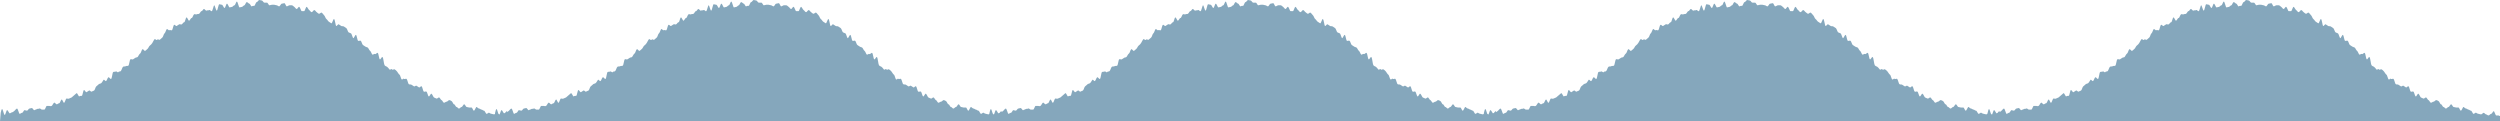 <svg width="268" height="13" viewBox="0 0 268 13" fill="none" xmlns="http://www.w3.org/2000/svg">
<path d="M0 13H55V12.432C54.944 12.432 54.907 12.432 54.851 12.376C54.758 12.376 54.664 12.376 54.59 12.376C54.515 12.376 54.403 11.921 54.329 11.921C54.254 11.921 54.142 12.205 54.049 12.205C53.956 12.205 53.863 12.376 53.77 12.376C53.676 12.376 53.583 12.262 53.508 12.262C53.434 12.262 53.322 12.092 53.248 12.092C53.173 12.092 53.061 12.262 52.968 12.262C52.875 12.262 52.781 12.205 52.707 12.205C52.632 12.205 52.52 12.149 52.446 12.092C52.371 12.035 52.259 12.205 52.166 12.205C52.073 12.205 51.98 11.865 51.886 11.865C51.793 11.865 51.7 11.751 51.625 11.751C51.551 11.751 51.439 11.638 51.364 11.638C51.29 11.638 51.178 11.524 51.103 11.467C51.029 11.411 50.898 11.865 50.805 11.865C50.712 11.865 50.637 11.524 50.544 11.524C50.451 11.524 50.358 11.524 50.283 11.524C50.209 11.524 50.097 11.467 50.022 11.467C49.947 11.467 49.854 11.183 49.761 11.183C49.668 11.183 49.575 11.467 49.481 11.467C49.388 11.467 49.295 11.638 49.202 11.638C49.108 11.638 49.034 11.467 48.941 11.467C48.847 11.467 48.773 11.183 48.68 11.183C48.586 11.183 48.512 10.9 48.419 10.843C48.325 10.786 48.232 10.729 48.158 10.729C48.083 10.729 47.971 10.9 47.878 10.9C47.785 10.9 47.691 11.013 47.598 11.013C47.505 11.013 47.412 10.729 47.319 10.729C47.225 10.672 47.151 10.445 47.058 10.445C46.964 10.445 46.871 10.616 46.778 10.559C46.685 10.502 46.592 10.502 46.517 10.445C46.442 10.389 46.349 10.105 46.256 10.048C46.163 9.991 46.051 10.389 45.958 10.332C45.864 10.275 45.809 9.878 45.715 9.821C45.622 9.764 45.529 9.878 45.436 9.821C45.342 9.764 45.286 9.31 45.193 9.253C45.1 9.197 45.007 9.424 44.914 9.367C44.82 9.31 44.746 9.253 44.653 9.197C44.559 9.14 44.466 9.31 44.373 9.253C44.28 9.197 44.205 9.14 44.112 9.083C44.019 9.026 43.925 9.083 43.832 9.026C43.739 8.969 43.683 8.572 43.59 8.459C43.497 8.402 43.403 8.515 43.31 8.459C43.254 8.345 43.161 8.572 43.068 8.515C42.975 8.459 42.919 8.061 42.825 8.004C42.732 7.948 42.658 7.777 42.564 7.664C42.471 7.55 42.397 7.493 42.303 7.437C42.21 7.38 42.117 7.55 42.024 7.437C41.931 7.323 41.837 7.55 41.744 7.437C41.651 7.323 41.576 7.21 41.483 7.153C41.39 7.096 41.297 7.096 41.222 6.983C41.148 6.869 41.11 6.245 41.017 6.131C40.924 6.017 40.812 6.415 40.719 6.358C40.625 6.301 40.588 5.734 40.495 5.677C40.402 5.62 40.29 5.847 40.197 5.79C40.103 5.734 39.992 5.904 39.917 5.847C39.842 5.79 39.768 5.507 39.675 5.45C39.581 5.393 39.507 5.166 39.432 5.109C39.358 5.052 39.246 5.052 39.171 4.996C39.097 4.939 39.003 4.882 38.91 4.825C38.817 4.769 38.761 4.428 38.668 4.371C38.575 4.314 38.481 4.428 38.388 4.371C38.295 4.314 38.258 3.803 38.164 3.747C38.071 3.69 37.941 4.144 37.866 4.087C37.791 4.031 37.717 3.633 37.624 3.576C37.531 3.52 37.437 3.52 37.363 3.463C37.288 3.406 37.214 3.066 37.12 3.009C37.027 2.952 36.953 2.895 36.859 2.838C36.766 2.782 36.673 2.838 36.58 2.782C36.486 2.725 36.412 2.668 36.319 2.611C36.225 2.555 36.114 2.838 36.039 2.782C35.964 2.725 35.908 2.1 35.815 2.044C35.722 1.987 35.61 2.555 35.517 2.498C35.424 2.441 35.349 2.384 35.256 2.328C35.163 2.271 35.088 2.1 34.995 2.044C34.902 1.987 34.827 1.703 34.752 1.646C34.678 1.59 34.585 1.419 34.492 1.362C34.398 1.306 34.305 1.476 34.212 1.476C34.119 1.476 34.044 1.362 33.951 1.306C33.858 1.249 33.783 1.079 33.69 1.079C33.597 1.079 33.503 1.306 33.41 1.306C33.317 1.306 33.242 1.135 33.149 1.079C33.056 1.022 32.981 0.795 32.888 0.738C32.795 0.681 32.683 1.192 32.608 1.192C32.534 1.192 32.422 1.192 32.347 1.192C32.273 1.192 32.18 0.795 32.086 0.738C31.993 0.681 31.9 0.965 31.807 0.965C31.714 0.965 31.639 0.795 31.546 0.738C31.453 0.681 31.378 0.568 31.285 0.568C31.192 0.568 31.098 0.568 31.024 0.568C30.949 0.568 30.837 0.681 30.744 0.681C30.651 0.681 30.576 0.341 30.483 0.341C30.39 0.341 30.297 0.397 30.203 0.397C30.11 0.397 30.017 0.681 29.924 0.681C29.831 0.681 29.737 0.568 29.663 0.568C29.588 0.568 29.476 0.511 29.402 0.511C29.327 0.511 29.215 0.511 29.141 0.511C29.066 0.511 28.954 0.568 28.88 0.568C28.805 0.568 28.712 0.284 28.619 0.284C28.525 0.284 28.432 0.284 28.339 0.284C28.246 0.284 28.152 0.057 28.078 0.057C28.003 0.057 27.892 0 27.798 0C27.705 0 27.612 0.227 27.519 0.227C27.425 0.227 27.332 0.624 27.258 0.624C27.183 0.624 27.071 0.624 26.997 0.681C26.922 0.738 26.81 0.397 26.736 0.397C26.661 0.397 26.549 0.227 26.456 0.227C26.363 0.227 26.27 0.568 26.195 0.568C26.12 0.568 26.009 0.738 25.934 0.738C25.859 0.738 25.747 0.795 25.673 0.795C25.598 0.795 25.486 0.17 25.393 0.17C25.3 0.17 25.225 0.568 25.132 0.568C25.039 0.568 24.946 0.738 24.871 0.738C24.797 0.738 24.685 0.795 24.61 0.795C24.536 0.795 24.424 0.397 24.331 0.397C24.237 0.397 24.163 0.852 24.07 0.852C23.976 0.852 23.883 0.511 23.79 0.511C23.697 0.511 23.603 0.454 23.51 0.454C23.417 0.454 23.342 1.079 23.249 1.135C23.156 1.192 23.044 0.568 22.97 0.568C22.895 0.568 22.802 1.135 22.709 1.192C22.615 1.249 22.522 1.022 22.429 1.079C22.336 1.135 22.242 1.079 22.149 1.135C22.056 1.192 21.963 0.965 21.869 0.965C21.776 0.965 21.702 1.192 21.608 1.192C21.515 1.192 21.441 1.419 21.348 1.476C21.254 1.533 21.161 1.476 21.086 1.533C21.012 1.59 20.9 1.476 20.807 1.533C20.714 1.59 20.639 1.93 20.546 1.93C20.453 1.93 20.378 2.157 20.285 2.214C20.192 2.271 20.08 1.817 19.986 1.873C19.893 1.93 19.837 2.384 19.744 2.384C19.651 2.384 19.576 2.555 19.483 2.611C19.39 2.668 19.297 2.555 19.203 2.611C19.11 2.668 19.036 2.725 18.942 2.782C18.849 2.838 18.756 2.611 18.663 2.668C18.57 2.725 18.514 3.179 18.439 3.236C18.364 3.293 18.253 3.179 18.159 3.236C18.066 3.293 17.954 3.066 17.88 3.122C17.805 3.179 17.73 3.52 17.637 3.576C17.544 3.633 17.488 3.974 17.395 4.031C17.302 4.087 17.227 4.201 17.134 4.258C17.041 4.314 16.948 4.144 16.854 4.258C16.761 4.371 16.649 4.144 16.575 4.201C16.5 4.258 16.407 4.485 16.332 4.598C16.258 4.712 16.164 4.825 16.071 4.882C15.978 4.939 15.903 5.166 15.829 5.223C15.754 5.279 15.661 5.393 15.568 5.45C15.475 5.507 15.363 5.223 15.27 5.279C15.176 5.336 15.12 5.677 15.027 5.734C14.934 5.79 14.859 5.961 14.785 6.074C14.71 6.188 14.598 6.131 14.524 6.188C14.449 6.245 14.356 6.301 14.263 6.358C14.169 6.415 14.076 6.301 13.983 6.358C13.89 6.415 13.852 6.983 13.759 7.039C13.666 7.096 13.573 7.039 13.48 7.096C13.386 7.153 13.293 7.096 13.2 7.153C13.107 7.21 13.051 7.493 12.958 7.607C12.864 7.721 12.771 7.607 12.697 7.721C12.622 7.834 12.51 7.607 12.417 7.664C12.324 7.721 12.23 7.664 12.137 7.721C12.044 7.777 12.007 8.402 11.914 8.459C11.82 8.515 11.709 8.231 11.615 8.288C11.522 8.345 11.466 8.629 11.373 8.686C11.28 8.742 11.168 8.459 11.093 8.572C11.019 8.686 10.925 8.856 10.851 8.913C10.776 8.969 10.664 8.969 10.59 9.026C10.515 9.083 10.422 9.197 10.329 9.253C10.236 9.31 10.18 9.651 10.086 9.707C9.993 9.764 9.9 9.764 9.825 9.821C9.751 9.878 9.639 9.651 9.546 9.707C9.453 9.764 9.378 9.821 9.285 9.878C9.192 9.934 9.098 9.651 9.005 9.651C8.912 9.651 8.856 10.275 8.763 10.275C8.669 10.275 8.576 10.275 8.502 10.332C8.427 10.389 8.297 9.934 8.203 9.991C8.11 10.048 8.036 10.162 7.942 10.218C7.849 10.275 7.775 10.389 7.681 10.445C7.588 10.502 7.514 10.502 7.42 10.559C7.327 10.616 7.234 10.559 7.141 10.559C7.047 10.559 6.973 10.956 6.88 11.013C6.786 11.07 6.693 10.616 6.6 10.672C6.507 10.729 6.432 11.07 6.339 11.07C6.246 11.07 6.171 11.183 6.078 11.183C5.985 11.183 5.892 10.956 5.798 11.013C5.705 11.07 5.631 11.297 5.537 11.354C5.444 11.411 5.351 11.354 5.276 11.354C5.202 11.354 5.09 11.354 5.015 11.354C4.941 11.354 4.847 11.751 4.754 11.751C4.661 11.751 4.568 11.751 4.493 11.751C4.419 11.751 4.307 11.581 4.214 11.638C4.12 11.694 4.027 11.638 3.953 11.694C3.878 11.751 3.766 11.751 3.692 11.808C3.617 11.865 3.505 11.581 3.412 11.581C3.319 11.581 3.225 11.638 3.151 11.638C3.076 11.638 2.983 11.865 2.89 11.865C2.797 11.865 2.703 11.808 2.629 11.808C2.554 11.808 2.461 12.092 2.368 12.092C2.275 12.092 2.181 12.205 2.107 12.205C2.032 12.205 1.92 11.638 1.827 11.638C1.734 11.638 1.641 11.808 1.566 11.865C1.492 11.921 1.38 12.035 1.305 12.035C1.231 12.035 1.119 12.149 1.044 12.149C0.969 12.149 0.858 11.808 0.764 11.808C0.671 11.808 0.597 12.319 0.503 12.319C0.41 12.319 0.317 11.694 0.224 11.694C0.168 11.694 0.131 11.865 0.075 12.092L0 13Z" fill="#85A7BC"/>
<path d="M53 13H108V12.432C107.944 12.432 107.907 12.432 107.851 12.376C107.758 12.376 107.664 12.376 107.59 12.376C107.515 12.376 107.403 11.921 107.329 11.921C107.254 11.921 107.142 12.205 107.049 12.205C106.956 12.205 106.863 12.376 106.769 12.376C106.676 12.376 106.583 12.262 106.508 12.262C106.434 12.262 106.322 12.092 106.247 12.092C106.173 12.092 106.061 12.262 105.968 12.262C105.875 12.262 105.781 12.205 105.707 12.205C105.632 12.205 105.52 12.149 105.446 12.092C105.371 12.035 105.259 12.205 105.166 12.205C105.073 12.205 104.98 11.865 104.886 11.865C104.793 11.865 104.7 11.751 104.625 11.751C104.551 11.751 104.439 11.638 104.364 11.638C104.29 11.638 104.178 11.524 104.103 11.467C104.029 11.411 103.898 11.865 103.805 11.865C103.712 11.865 103.637 11.524 103.544 11.524C103.451 11.524 103.358 11.524 103.283 11.524C103.208 11.524 103.097 11.467 103.022 11.467C102.947 11.467 102.854 11.183 102.761 11.183C102.668 11.183 102.575 11.467 102.481 11.467C102.388 11.467 102.295 11.638 102.202 11.638C102.108 11.638 102.034 11.467 101.941 11.467C101.847 11.467 101.773 11.183 101.68 11.183C101.586 11.183 101.512 10.9 101.419 10.843C101.325 10.786 101.232 10.729 101.158 10.729C101.083 10.729 100.971 10.9 100.878 10.9C100.785 10.9 100.692 11.013 100.598 11.013C100.505 11.013 100.412 10.729 100.319 10.729C100.225 10.672 100.151 10.445 100.058 10.445C99.964 10.445 99.871 10.616 99.778 10.559C99.685 10.502 99.591 10.502 99.517 10.445C99.442 10.389 99.349 10.105 99.256 10.048C99.163 9.991 99.051 10.389 98.958 10.332C98.864 10.275 98.808 9.878 98.715 9.821C98.622 9.764 98.529 9.878 98.436 9.821C98.342 9.764 98.286 9.31 98.193 9.253C98.1 9.197 98.007 9.424 97.914 9.367C97.82 9.31 97.746 9.253 97.653 9.197C97.559 9.14 97.466 9.31 97.373 9.253C97.28 9.197 97.205 9.14 97.112 9.083C97.019 9.026 96.925 9.083 96.832 9.026C96.739 8.969 96.683 8.572 96.59 8.459C96.497 8.402 96.403 8.515 96.31 8.459C96.254 8.345 96.161 8.572 96.068 8.515C95.975 8.459 95.919 8.061 95.825 8.004C95.732 7.948 95.658 7.777 95.564 7.664C95.471 7.55 95.397 7.493 95.303 7.437C95.21 7.38 95.117 7.55 95.024 7.437C94.93 7.323 94.837 7.55 94.744 7.437C94.651 7.323 94.576 7.21 94.483 7.153C94.39 7.096 94.297 7.096 94.222 6.983C94.147 6.869 94.11 6.245 94.017 6.131C93.924 6.017 93.812 6.415 93.719 6.358C93.625 6.301 93.588 5.734 93.495 5.677C93.402 5.62 93.29 5.847 93.197 5.79C93.103 5.734 92.992 5.904 92.917 5.847C92.842 5.79 92.768 5.507 92.675 5.45C92.581 5.393 92.507 5.166 92.432 5.109C92.358 5.052 92.246 5.052 92.171 4.996C92.097 4.939 92.003 4.882 91.91 4.825C91.817 4.769 91.761 4.428 91.668 4.371C91.575 4.314 91.481 4.428 91.388 4.371C91.295 4.314 91.258 3.803 91.164 3.747C91.071 3.69 90.941 4.144 90.866 4.087C90.791 4.031 90.717 3.633 90.624 3.576C90.531 3.52 90.437 3.52 90.363 3.463C90.288 3.406 90.214 3.066 90.12 3.009C90.027 2.952 89.953 2.895 89.859 2.838C89.766 2.782 89.673 2.838 89.58 2.782C89.486 2.725 89.412 2.668 89.319 2.611C89.225 2.555 89.114 2.838 89.039 2.782C88.964 2.725 88.909 2.1 88.815 2.044C88.722 1.987 88.61 2.555 88.517 2.498C88.424 2.441 88.349 2.384 88.256 2.328C88.163 2.271 88.088 2.1 87.995 2.044C87.902 1.987 87.827 1.703 87.752 1.646C87.678 1.59 87.585 1.419 87.492 1.362C87.398 1.306 87.305 1.476 87.212 1.476C87.119 1.476 87.044 1.362 86.951 1.306C86.858 1.249 86.783 1.079 86.69 1.079C86.597 1.079 86.503 1.306 86.41 1.306C86.317 1.306 86.242 1.135 86.149 1.079C86.056 1.022 85.981 0.795 85.888 0.738C85.795 0.681 85.683 1.192 85.609 1.192C85.534 1.192 85.422 1.192 85.347 1.192C85.273 1.192 85.18 0.795 85.086 0.738C84.993 0.681 84.9 0.965 84.807 0.965C84.714 0.965 84.639 0.795 84.546 0.738C84.453 0.681 84.378 0.568 84.285 0.568C84.192 0.568 84.098 0.568 84.024 0.568C83.949 0.568 83.837 0.681 83.744 0.681C83.651 0.681 83.576 0.341 83.483 0.341C83.39 0.341 83.297 0.397 83.203 0.397C83.11 0.397 83.017 0.681 82.924 0.681C82.831 0.681 82.737 0.568 82.663 0.568C82.588 0.568 82.476 0.511 82.402 0.511C82.327 0.511 82.215 0.511 82.141 0.511C82.066 0.511 81.954 0.568 81.88 0.568C81.805 0.568 81.712 0.284 81.619 0.284C81.525 0.284 81.432 0.284 81.339 0.284C81.246 0.284 81.153 0.057 81.078 0.057C81.003 0.057 80.891 0 80.798 0C80.705 0 80.612 0.227 80.519 0.227C80.425 0.227 80.332 0.624 80.258 0.624C80.183 0.624 80.071 0.624 79.997 0.681C79.922 0.738 79.81 0.397 79.736 0.397C79.661 0.397 79.549 0.227 79.456 0.227C79.363 0.227 79.269 0.568 79.195 0.568C79.12 0.568 79.008 0.738 78.934 0.738C78.859 0.738 78.748 0.795 78.673 0.795C78.598 0.795 78.486 0.17 78.393 0.17C78.3 0.17 78.225 0.568 78.132 0.568C78.039 0.568 77.946 0.738 77.871 0.738C77.797 0.738 77.685 0.795 77.61 0.795C77.536 0.795 77.424 0.397 77.331 0.397C77.237 0.397 77.163 0.852 77.07 0.852C76.976 0.852 76.883 0.511 76.79 0.511C76.697 0.511 76.603 0.454 76.51 0.454C76.417 0.454 76.342 1.079 76.249 1.135C76.156 1.192 76.044 0.568 75.969 0.568C75.895 0.568 75.802 1.135 75.709 1.192C75.615 1.249 75.522 1.022 75.429 1.079C75.336 1.135 75.242 1.079 75.149 1.135C75.056 1.192 74.963 0.965 74.87 0.965C74.776 0.965 74.702 1.192 74.609 1.192C74.515 1.192 74.441 1.419 74.347 1.476C74.254 1.533 74.161 1.476 74.086 1.533C74.012 1.59 73.9 1.476 73.807 1.533C73.714 1.59 73.639 1.93 73.546 1.93C73.453 1.93 73.378 2.157 73.285 2.214C73.192 2.271 73.08 1.817 72.986 1.873C72.893 1.93 72.837 2.384 72.744 2.384C72.651 2.384 72.576 2.555 72.483 2.611C72.39 2.668 72.297 2.555 72.203 2.611C72.11 2.668 72.036 2.725 71.942 2.782C71.849 2.838 71.756 2.611 71.663 2.668C71.57 2.725 71.514 3.179 71.439 3.236C71.364 3.293 71.252 3.179 71.159 3.236C71.066 3.293 70.954 3.066 70.88 3.122C70.805 3.179 70.731 3.52 70.637 3.576C70.544 3.633 70.488 3.974 70.395 4.031C70.302 4.087 70.227 4.201 70.134 4.258C70.041 4.314 69.948 4.144 69.854 4.258C69.761 4.371 69.649 4.144 69.575 4.201C69.5 4.258 69.407 4.485 69.332 4.598C69.258 4.712 69.164 4.825 69.071 4.882C68.978 4.939 68.903 5.166 68.829 5.223C68.754 5.279 68.661 5.393 68.568 5.45C68.475 5.507 68.363 5.223 68.269 5.279C68.176 5.336 68.12 5.677 68.027 5.734C67.934 5.79 67.859 5.961 67.785 6.074C67.71 6.188 67.598 6.131 67.524 6.188C67.449 6.245 67.356 6.301 67.263 6.358C67.169 6.415 67.076 6.301 66.983 6.358C66.89 6.415 66.853 6.983 66.759 7.039C66.666 7.096 66.573 7.039 66.48 7.096C66.386 7.153 66.293 7.096 66.2 7.153C66.107 7.21 66.051 7.493 65.958 7.607C65.864 7.721 65.771 7.607 65.697 7.721C65.622 7.834 65.51 7.607 65.417 7.664C65.324 7.721 65.231 7.664 65.137 7.721C65.044 7.777 65.007 8.402 64.914 8.459C64.82 8.515 64.709 8.231 64.615 8.288C64.522 8.345 64.466 8.629 64.373 8.686C64.28 8.742 64.168 8.459 64.093 8.572C64.019 8.686 63.925 8.856 63.851 8.913C63.776 8.969 63.664 8.969 63.59 9.026C63.515 9.083 63.422 9.197 63.329 9.253C63.236 9.31 63.18 9.651 63.086 9.707C62.993 9.764 62.9 9.764 62.825 9.821C62.751 9.878 62.639 9.651 62.546 9.707C62.453 9.764 62.378 9.821 62.285 9.878C62.191 9.934 62.098 9.651 62.005 9.651C61.912 9.651 61.856 10.275 61.763 10.275C61.669 10.275 61.576 10.275 61.502 10.332C61.427 10.389 61.297 9.934 61.203 9.991C61.11 10.048 61.036 10.162 60.942 10.218C60.849 10.275 60.775 10.389 60.681 10.445C60.588 10.502 60.514 10.502 60.42 10.559C60.327 10.616 60.234 10.559 60.141 10.559C60.047 10.559 59.973 10.956 59.88 11.013C59.786 11.07 59.693 10.616 59.6 10.672C59.507 10.729 59.432 11.07 59.339 11.07C59.246 11.07 59.171 11.183 59.078 11.183C58.985 11.183 58.892 10.956 58.798 11.013C58.705 11.07 58.63 11.297 58.537 11.354C58.444 11.411 58.351 11.354 58.276 11.354C58.202 11.354 58.09 11.354 58.015 11.354C57.941 11.354 57.847 11.751 57.754 11.751C57.661 11.751 57.568 11.751 57.493 11.751C57.419 11.751 57.307 11.581 57.214 11.638C57.12 11.694 57.027 11.638 56.953 11.694C56.878 11.751 56.766 11.751 56.691 11.808C56.617 11.865 56.505 11.581 56.412 11.581C56.319 11.581 56.225 11.638 56.151 11.638C56.076 11.638 55.983 11.865 55.89 11.865C55.797 11.865 55.703 11.808 55.629 11.808C55.554 11.808 55.461 12.092 55.368 12.092C55.275 12.092 55.181 12.205 55.107 12.205C55.032 12.205 54.92 11.638 54.827 11.638C54.734 11.638 54.641 11.808 54.566 11.865C54.492 11.921 54.38 12.035 54.305 12.035C54.23 12.035 54.119 12.149 54.044 12.149C53.969 12.149 53.858 11.808 53.764 11.808C53.671 11.808 53.597 12.319 53.503 12.319C53.41 12.319 53.317 11.694 53.224 11.694C53.168 11.694 53.13 11.865 53.075 12.092L53 13Z" fill="#85A7BC"/>
<path d="M106 13H161V12.432C160.944 12.432 160.907 12.432 160.851 12.376C160.758 12.376 160.664 12.376 160.59 12.376C160.515 12.376 160.403 11.921 160.329 11.921C160.254 11.921 160.142 12.205 160.049 12.205C159.956 12.205 159.863 12.376 159.769 12.376C159.676 12.376 159.583 12.262 159.508 12.262C159.434 12.262 159.322 12.092 159.247 12.092C159.173 12.092 159.061 12.262 158.968 12.262C158.875 12.262 158.781 12.205 158.707 12.205C158.632 12.205 158.52 12.149 158.446 12.092C158.371 12.035 158.259 12.205 158.166 12.205C158.073 12.205 157.98 11.865 157.886 11.865C157.793 11.865 157.7 11.751 157.625 11.751C157.551 11.751 157.439 11.638 157.364 11.638C157.29 11.638 157.178 11.524 157.103 11.467C157.029 11.411 156.898 11.865 156.805 11.865C156.712 11.865 156.637 11.524 156.544 11.524C156.451 11.524 156.358 11.524 156.283 11.524C156.208 11.524 156.097 11.467 156.022 11.467C155.947 11.467 155.854 11.183 155.761 11.183C155.668 11.183 155.575 11.467 155.481 11.467C155.388 11.467 155.295 11.638 155.202 11.638C155.108 11.638 155.034 11.467 154.941 11.467C154.847 11.467 154.773 11.183 154.68 11.183C154.586 11.183 154.512 10.9 154.419 10.843C154.325 10.786 154.232 10.729 154.158 10.729C154.083 10.729 153.971 10.9 153.878 10.9C153.785 10.9 153.692 11.013 153.598 11.013C153.505 11.013 153.412 10.729 153.319 10.729C153.225 10.672 153.151 10.445 153.058 10.445C152.964 10.445 152.871 10.616 152.778 10.559C152.685 10.502 152.592 10.502 152.517 10.445C152.442 10.389 152.349 10.105 152.256 10.048C152.163 9.991 152.051 10.389 151.958 10.332C151.864 10.275 151.808 9.878 151.715 9.821C151.622 9.764 151.529 9.878 151.436 9.821C151.342 9.764 151.286 9.31 151.193 9.253C151.1 9.197 151.007 9.424 150.914 9.367C150.82 9.31 150.746 9.253 150.653 9.197C150.559 9.14 150.466 9.31 150.373 9.253C150.28 9.197 150.205 9.14 150.112 9.083C150.019 9.026 149.925 9.083 149.832 9.026C149.739 8.969 149.683 8.572 149.59 8.459C149.497 8.402 149.403 8.515 149.31 8.459C149.254 8.345 149.161 8.572 149.068 8.515C148.975 8.459 148.919 8.061 148.825 8.004C148.732 7.948 148.658 7.777 148.564 7.664C148.471 7.55 148.397 7.493 148.303 7.437C148.21 7.38 148.117 7.55 148.024 7.437C147.931 7.323 147.837 7.55 147.744 7.437C147.651 7.323 147.576 7.21 147.483 7.153C147.39 7.096 147.297 7.096 147.222 6.983C147.147 6.869 147.11 6.245 147.017 6.131C146.924 6.017 146.812 6.415 146.719 6.358C146.625 6.301 146.588 5.734 146.495 5.677C146.402 5.62 146.29 5.847 146.197 5.79C146.103 5.734 145.992 5.904 145.917 5.847C145.842 5.79 145.768 5.507 145.675 5.45C145.581 5.393 145.507 5.166 145.432 5.109C145.358 5.052 145.246 5.052 145.171 4.996C145.097 4.939 145.003 4.882 144.91 4.825C144.817 4.769 144.761 4.428 144.668 4.371C144.575 4.314 144.481 4.428 144.388 4.371C144.295 4.314 144.258 3.803 144.164 3.747C144.071 3.69 143.941 4.144 143.866 4.087C143.792 4.031 143.717 3.633 143.624 3.576C143.531 3.52 143.437 3.52 143.363 3.463C143.288 3.406 143.214 3.066 143.12 3.009C143.027 2.952 142.953 2.895 142.859 2.838C142.766 2.782 142.673 2.838 142.58 2.782C142.486 2.725 142.412 2.668 142.319 2.611C142.225 2.555 142.114 2.838 142.039 2.782C141.964 2.725 141.908 2.1 141.815 2.044C141.722 1.987 141.61 2.555 141.517 2.498C141.424 2.441 141.349 2.384 141.256 2.328C141.163 2.271 141.088 2.1 140.995 2.044C140.902 1.987 140.827 1.703 140.753 1.646C140.678 1.59 140.585 1.419 140.492 1.362C140.398 1.306 140.305 1.476 140.212 1.476C140.119 1.476 140.044 1.362 139.951 1.306C139.858 1.249 139.783 1.079 139.69 1.079C139.597 1.079 139.503 1.306 139.41 1.306C139.317 1.306 139.242 1.135 139.149 1.079C139.056 1.022 138.981 0.795 138.888 0.738C138.795 0.681 138.683 1.192 138.608 1.192C138.534 1.192 138.422 1.192 138.347 1.192C138.273 1.192 138.18 0.795 138.086 0.738C137.993 0.681 137.9 0.965 137.807 0.965C137.714 0.965 137.639 0.795 137.546 0.738C137.453 0.681 137.378 0.568 137.285 0.568C137.192 0.568 137.098 0.568 137.024 0.568C136.949 0.568 136.837 0.681 136.744 0.681C136.651 0.681 136.576 0.341 136.483 0.341C136.39 0.341 136.297 0.397 136.203 0.397C136.11 0.397 136.017 0.681 135.924 0.681C135.831 0.681 135.737 0.568 135.663 0.568C135.588 0.568 135.476 0.511 135.402 0.511C135.327 0.511 135.215 0.511 135.141 0.511C135.066 0.511 134.954 0.568 134.88 0.568C134.805 0.568 134.712 0.284 134.619 0.284C134.525 0.284 134.432 0.284 134.339 0.284C134.246 0.284 134.153 0.057 134.078 0.057C134.003 0.057 133.892 0 133.798 0C133.705 0 133.612 0.227 133.519 0.227C133.425 0.227 133.332 0.624 133.258 0.624C133.183 0.624 133.071 0.624 132.997 0.681C132.922 0.738 132.81 0.397 132.736 0.397C132.661 0.397 132.549 0.227 132.456 0.227C132.363 0.227 132.269 0.568 132.195 0.568C132.12 0.568 132.008 0.738 131.934 0.738C131.859 0.738 131.747 0.795 131.673 0.795C131.598 0.795 131.486 0.17 131.393 0.17C131.3 0.17 131.225 0.568 131.132 0.568C131.039 0.568 130.946 0.738 130.871 0.738C130.797 0.738 130.685 0.795 130.61 0.795C130.536 0.795 130.424 0.397 130.331 0.397C130.237 0.397 130.163 0.852 130.069 0.852C129.976 0.852 129.883 0.511 129.79 0.511C129.697 0.511 129.603 0.454 129.51 0.454C129.417 0.454 129.342 1.079 129.249 1.135C129.156 1.192 129.044 0.568 128.969 0.568C128.895 0.568 128.802 1.135 128.708 1.192C128.615 1.249 128.522 1.022 128.429 1.079C128.336 1.135 128.242 1.079 128.149 1.135C128.056 1.192 127.963 0.965 127.869 0.965C127.776 0.965 127.702 1.192 127.608 1.192C127.515 1.192 127.441 1.419 127.347 1.476C127.254 1.533 127.161 1.476 127.086 1.533C127.012 1.59 126.9 1.476 126.807 1.533C126.714 1.59 126.639 1.93 126.546 1.93C126.453 1.93 126.378 2.157 126.285 2.214C126.192 2.271 126.08 1.817 125.986 1.873C125.893 1.93 125.837 2.384 125.744 2.384C125.651 2.384 125.576 2.555 125.483 2.611C125.39 2.668 125.297 2.555 125.203 2.611C125.11 2.668 125.036 2.725 124.942 2.782C124.849 2.838 124.756 2.611 124.663 2.668C124.569 2.725 124.514 3.179 124.439 3.236C124.364 3.293 124.253 3.179 124.159 3.236C124.066 3.293 123.954 3.066 123.88 3.122C123.805 3.179 123.731 3.52 123.637 3.576C123.544 3.633 123.488 3.974 123.395 4.031C123.302 4.087 123.227 4.201 123.134 4.258C123.041 4.314 122.947 4.144 122.854 4.258C122.761 4.371 122.649 4.144 122.575 4.201C122.5 4.258 122.407 4.485 122.332 4.598C122.258 4.712 122.164 4.825 122.071 4.882C121.978 4.939 121.903 5.166 121.829 5.223C121.754 5.279 121.661 5.393 121.568 5.45C121.475 5.507 121.363 5.223 121.269 5.279C121.176 5.336 121.12 5.677 121.027 5.734C120.934 5.79 120.859 5.961 120.785 6.074C120.71 6.188 120.598 6.131 120.524 6.188C120.449 6.245 120.356 6.301 120.263 6.358C120.169 6.415 120.076 6.301 119.983 6.358C119.89 6.415 119.853 6.983 119.759 7.039C119.666 7.096 119.573 7.039 119.48 7.096C119.386 7.153 119.293 7.096 119.2 7.153C119.107 7.21 119.051 7.493 118.958 7.607C118.864 7.721 118.771 7.607 118.697 7.721C118.622 7.834 118.51 7.607 118.417 7.664C118.324 7.721 118.231 7.664 118.137 7.721C118.044 7.777 118.007 8.402 117.914 8.459C117.82 8.515 117.708 8.231 117.615 8.288C117.522 8.345 117.466 8.629 117.373 8.686C117.28 8.742 117.168 8.459 117.093 8.572C117.019 8.686 116.925 8.856 116.851 8.913C116.776 8.969 116.664 8.969 116.59 9.026C116.515 9.083 116.422 9.197 116.329 9.253C116.236 9.31 116.18 9.651 116.086 9.707C115.993 9.764 115.9 9.764 115.825 9.821C115.751 9.878 115.639 9.651 115.546 9.707C115.453 9.764 115.378 9.821 115.285 9.878C115.192 9.934 115.098 9.651 115.005 9.651C114.912 9.651 114.856 10.275 114.763 10.275C114.669 10.275 114.576 10.275 114.502 10.332C114.427 10.389 114.297 9.934 114.203 9.991C114.11 10.048 114.036 10.162 113.942 10.218C113.849 10.275 113.775 10.389 113.681 10.445C113.588 10.502 113.514 10.502 113.42 10.559C113.327 10.616 113.234 10.559 113.141 10.559C113.047 10.559 112.973 10.956 112.88 11.013C112.786 11.07 112.693 10.616 112.6 10.672C112.507 10.729 112.432 11.07 112.339 11.07C112.246 11.07 112.171 11.183 112.078 11.183C111.985 11.183 111.892 10.956 111.798 11.013C111.705 11.07 111.631 11.297 111.537 11.354C111.444 11.411 111.351 11.354 111.276 11.354C111.202 11.354 111.09 11.354 111.015 11.354C110.941 11.354 110.847 11.751 110.754 11.751C110.661 11.751 110.568 11.751 110.493 11.751C110.419 11.751 110.307 11.581 110.214 11.638C110.12 11.694 110.027 11.638 109.953 11.694C109.878 11.751 109.766 11.751 109.692 11.808C109.617 11.865 109.505 11.581 109.412 11.581C109.319 11.581 109.225 11.638 109.151 11.638C109.076 11.638 108.983 11.865 108.89 11.865C108.797 11.865 108.703 11.808 108.629 11.808C108.554 11.808 108.461 12.092 108.368 12.092C108.275 12.092 108.181 12.205 108.107 12.205C108.032 12.205 107.92 11.638 107.827 11.638C107.734 11.638 107.641 11.808 107.566 11.865C107.492 11.921 107.38 12.035 107.305 12.035C107.231 12.035 107.119 12.149 107.044 12.149C106.969 12.149 106.858 11.808 106.764 11.808C106.671 11.808 106.597 12.319 106.503 12.319C106.41 12.319 106.317 11.694 106.224 11.694C106.168 11.694 106.131 11.865 106.075 12.092L106 13Z" fill="#85A7BC"/>
<path d="M159 13H215V12.432C214.943 12.432 214.905 12.432 214.848 12.376C214.753 12.376 214.658 12.376 214.582 12.376C214.506 12.376 214.393 11.921 214.317 11.921C214.241 11.921 214.127 12.205 214.032 12.205C213.937 12.205 213.842 12.376 213.747 12.376C213.652 12.376 213.557 12.262 213.481 12.262C213.405 12.262 213.292 12.092 213.216 12.092C213.14 12.092 213.026 12.262 212.931 12.262C212.836 12.262 212.741 12.205 212.665 12.205C212.589 12.205 212.475 12.149 212.399 12.092C212.323 12.035 212.209 12.205 212.115 12.205C212.02 12.205 211.925 11.865 211.83 11.865C211.735 11.865 211.64 11.751 211.564 11.751C211.488 11.751 211.374 11.638 211.298 11.638C211.222 11.638 211.108 11.524 211.033 11.467C210.957 11.411 210.824 11.865 210.729 11.865C210.634 11.865 210.558 11.524 210.463 11.524C210.368 11.524 210.273 11.524 210.197 11.524C210.121 11.524 210.007 11.467 209.932 11.467C209.856 11.467 209.761 11.183 209.666 11.183C209.571 11.183 209.476 11.467 209.381 11.467C209.286 11.467 209.191 11.638 209.096 11.638C209.001 11.638 208.925 11.467 208.831 11.467C208.736 11.467 208.66 11.183 208.565 11.183C208.47 11.183 208.394 10.9 208.299 10.843C208.204 10.786 208.109 10.729 208.033 10.729C207.957 10.729 207.843 10.9 207.748 10.9C207.654 10.9 207.559 11.013 207.464 11.013C207.369 11.013 207.274 10.729 207.179 10.729C207.084 10.672 207.008 10.445 206.913 10.445C206.818 10.445 206.723 10.616 206.628 10.559C206.534 10.502 206.439 10.502 206.363 10.445C206.287 10.389 206.192 10.105 206.097 10.048C206.002 9.991 205.888 10.389 205.793 10.332C205.698 10.275 205.641 9.878 205.546 9.821C205.452 9.764 205.357 9.878 205.262 9.821C205.167 9.764 205.11 9.31 205.015 9.253C204.92 9.197 204.825 9.424 204.73 9.367C204.635 9.31 204.559 9.253 204.464 9.197C204.369 9.14 204.275 9.31 204.18 9.253C204.085 9.197 204.009 9.14 203.914 9.083C203.819 9.026 203.724 9.083 203.629 9.026C203.534 8.969 203.477 8.572 203.382 8.459C203.287 8.402 203.193 8.515 203.098 8.459C203.041 8.345 202.946 8.572 202.851 8.515C202.756 8.459 202.699 8.061 202.604 8.004C202.509 7.948 202.433 7.777 202.338 7.664C202.243 7.55 202.167 7.493 202.073 7.437C201.978 7.38 201.883 7.55 201.788 7.437C201.693 7.323 201.598 7.55 201.503 7.437C201.408 7.323 201.332 7.21 201.237 7.153C201.142 7.096 201.047 7.096 200.972 6.983C200.896 6.869 200.858 6.245 200.763 6.131C200.668 6.017 200.554 6.415 200.459 6.358C200.364 6.301 200.326 5.734 200.231 5.677C200.136 5.62 200.022 5.847 199.927 5.79C199.833 5.734 199.719 5.904 199.643 5.847C199.567 5.79 199.491 5.507 199.396 5.45C199.301 5.393 199.225 5.166 199.149 5.109C199.073 5.052 198.959 5.052 198.883 4.996C198.807 4.939 198.713 4.882 198.618 4.825C198.523 4.769 198.466 4.428 198.371 4.371C198.276 4.314 198.181 4.428 198.086 4.371C197.991 4.314 197.953 3.803 197.858 3.747C197.763 3.69 197.631 4.144 197.555 4.087C197.479 4.031 197.403 3.633 197.308 3.576C197.213 3.52 197.118 3.52 197.042 3.463C196.966 3.406 196.89 3.066 196.795 3.009C196.7 2.952 196.624 2.895 196.529 2.838C196.435 2.782 196.34 2.838 196.245 2.782C196.15 2.725 196.074 2.668 195.979 2.611C195.884 2.555 195.77 2.838 195.694 2.782C195.618 2.725 195.561 2.1 195.466 2.044C195.372 1.987 195.258 2.555 195.163 2.498C195.068 2.441 194.992 2.384 194.897 2.328C194.802 2.271 194.726 2.1 194.631 2.044C194.536 1.987 194.46 1.703 194.384 1.646C194.308 1.59 194.214 1.419 194.119 1.362C194.024 1.306 193.929 1.476 193.834 1.476C193.739 1.476 193.663 1.362 193.568 1.306C193.473 1.249 193.397 1.079 193.302 1.079C193.207 1.079 193.113 1.306 193.018 1.306C192.923 1.306 192.847 1.135 192.752 1.079C192.657 1.022 192.581 0.795 192.486 0.738C192.391 0.681 192.277 1.192 192.201 1.192C192.125 1.192 192.012 1.192 191.936 1.192C191.86 1.192 191.765 0.795 191.67 0.738C191.575 0.681 191.48 0.965 191.385 0.965C191.29 0.965 191.214 0.795 191.119 0.738C191.024 0.681 190.948 0.568 190.854 0.568C190.759 0.568 190.664 0.568 190.588 0.568C190.512 0.568 190.398 0.681 190.303 0.681C190.208 0.681 190.132 0.341 190.037 0.341C189.942 0.341 189.847 0.397 189.753 0.397C189.658 0.397 189.563 0.681 189.468 0.681C189.373 0.681 189.278 0.568 189.202 0.568C189.126 0.568 189.012 0.511 188.936 0.511C188.86 0.511 188.746 0.511 188.671 0.511C188.595 0.511 188.481 0.568 188.405 0.568C188.329 0.568 188.234 0.284 188.139 0.284C188.044 0.284 187.949 0.284 187.854 0.284C187.759 0.284 187.664 0.057 187.588 0.057C187.513 0.057 187.399 0 187.304 0C187.209 0 187.114 0.227 187.019 0.227C186.924 0.227 186.829 0.624 186.753 0.624C186.677 0.624 186.563 0.624 186.487 0.681C186.412 0.738 186.298 0.397 186.222 0.397C186.146 0.397 186.032 0.227 185.937 0.227C185.842 0.227 185.747 0.568 185.671 0.568C185.595 0.568 185.481 0.738 185.405 0.738C185.329 0.738 185.216 0.795 185.14 0.795C185.064 0.795 184.95 0.17 184.855 0.17C184.76 0.17 184.684 0.568 184.589 0.568C184.494 0.568 184.399 0.738 184.323 0.738C184.247 0.738 184.134 0.795 184.058 0.795C183.982 0.795 183.868 0.397 183.773 0.397C183.678 0.397 183.602 0.852 183.507 0.852C183.412 0.852 183.317 0.511 183.222 0.511C183.127 0.511 183.033 0.454 182.938 0.454C182.843 0.454 182.767 1.079 182.672 1.135C182.577 1.192 182.463 0.568 182.387 0.568C182.311 0.568 182.216 1.135 182.121 1.192C182.026 1.249 181.932 1.022 181.837 1.079C181.742 1.135 181.647 1.079 181.552 1.135C181.457 1.192 181.362 0.965 181.267 0.965C181.172 0.965 181.096 1.192 181.001 1.192C180.906 1.192 180.831 1.419 180.736 1.476C180.641 1.533 180.546 1.476 180.47 1.533C180.394 1.59 180.28 1.476 180.185 1.533C180.09 1.59 180.014 1.93 179.919 1.93C179.824 1.93 179.748 2.157 179.654 2.214C179.559 2.271 179.445 1.817 179.35 1.873C179.255 1.93 179.198 2.384 179.103 2.384C179.008 2.384 178.932 2.555 178.837 2.611C178.742 2.668 178.647 2.555 178.553 2.611C178.458 2.668 178.382 2.725 178.287 2.782C178.192 2.838 178.097 2.611 178.002 2.668C177.907 2.725 177.85 3.179 177.774 3.236C177.698 3.293 177.584 3.179 177.489 3.236C177.395 3.293 177.281 3.066 177.205 3.122C177.129 3.179 177.053 3.52 176.958 3.576C176.863 3.633 176.806 3.974 176.711 4.031C176.616 4.087 176.54 4.201 176.445 4.258C176.351 4.314 176.256 4.144 176.161 4.258C176.066 4.371 175.952 4.144 175.876 4.201C175.8 4.258 175.705 4.485 175.629 4.598C175.553 4.712 175.458 4.825 175.363 4.882C175.268 4.939 175.193 5.166 175.117 5.223C175.041 5.279 174.946 5.393 174.851 5.45C174.756 5.507 174.642 5.223 174.547 5.279C174.452 5.336 174.395 5.677 174.3 5.734C174.205 5.79 174.129 5.961 174.054 6.074C173.978 6.188 173.864 6.131 173.788 6.188C173.712 6.245 173.617 6.301 173.522 6.358C173.427 6.415 173.332 6.301 173.237 6.358C173.142 6.415 173.104 6.983 173.009 7.039C172.915 7.096 172.82 7.039 172.725 7.096C172.63 7.153 172.535 7.096 172.44 7.153C172.345 7.21 172.288 7.493 172.193 7.607C172.098 7.721 172.003 7.607 171.927 7.721C171.852 7.834 171.738 7.607 171.643 7.664C171.548 7.721 171.453 7.664 171.358 7.721C171.263 7.777 171.225 8.402 171.13 8.459C171.035 8.515 170.921 8.231 170.826 8.288C170.732 8.345 170.675 8.629 170.58 8.686C170.485 8.742 170.371 8.459 170.295 8.572C170.219 8.686 170.124 8.856 170.048 8.913C169.972 8.969 169.858 8.969 169.782 9.026C169.706 9.083 169.612 9.197 169.517 9.253C169.422 9.31 169.365 9.651 169.27 9.707C169.175 9.764 169.08 9.764 169.004 9.821C168.928 9.878 168.814 9.651 168.719 9.707C168.624 9.764 168.548 9.821 168.454 9.878C168.359 9.934 168.264 9.651 168.169 9.651C168.074 9.651 168.017 10.275 167.922 10.275C167.827 10.275 167.732 10.275 167.656 10.332C167.58 10.389 167.447 9.934 167.353 9.991C167.258 10.048 167.182 10.162 167.087 10.218C166.992 10.275 166.916 10.389 166.821 10.445C166.726 10.502 166.65 10.502 166.555 10.559C166.46 10.616 166.365 10.559 166.271 10.559C166.176 10.559 166.1 10.956 166.005 11.013C165.91 11.07 165.815 10.616 165.72 10.672C165.625 10.729 165.549 11.07 165.454 11.07C165.359 11.07 165.283 11.183 165.188 11.183C165.094 11.183 164.999 10.956 164.904 11.013C164.809 11.07 164.733 11.297 164.638 11.354C164.543 11.411 164.448 11.354 164.372 11.354C164.296 11.354 164.182 11.354 164.106 11.354C164.031 11.354 163.936 11.751 163.841 11.751C163.746 11.751 163.651 11.751 163.575 11.751C163.499 11.751 163.385 11.581 163.29 11.638C163.195 11.694 163.1 11.638 163.024 11.694C162.948 11.751 162.835 11.751 162.759 11.808C162.683 11.865 162.569 11.581 162.474 11.581C162.379 11.581 162.284 11.638 162.208 11.638C162.132 11.638 162.037 11.865 161.942 11.865C161.847 11.865 161.753 11.808 161.677 11.808C161.601 11.808 161.506 12.092 161.411 12.092C161.316 12.092 161.221 12.205 161.145 12.205C161.069 12.205 160.955 11.638 160.86 11.638C160.765 11.638 160.671 11.808 160.595 11.865C160.519 11.921 160.405 12.035 160.329 12.035C160.253 12.035 160.139 12.149 160.063 12.149C159.987 12.149 159.873 11.808 159.778 11.808C159.683 11.808 159.607 12.319 159.513 12.319C159.418 12.319 159.323 11.694 159.228 11.694C159.171 11.694 159.133 11.865 159.076 12.092L159 13Z" fill="#85A7BC"/>
<path d="M213 13H268V12.432C267.944 12.432 267.907 12.432 267.851 12.376C267.758 12.376 267.664 12.376 267.59 12.376C267.515 12.376 267.403 11.921 267.329 11.921C267.254 11.921 267.142 12.205 267.049 12.205C266.956 12.205 266.863 12.376 266.769 12.376C266.676 12.376 266.583 12.262 266.508 12.262C266.434 12.262 266.322 12.092 266.247 12.092C266.173 12.092 266.061 12.262 265.968 12.262C265.875 12.262 265.781 12.205 265.707 12.205C265.632 12.205 265.52 12.149 265.446 12.092C265.371 12.035 265.259 12.205 265.166 12.205C265.073 12.205 264.98 11.865 264.886 11.865C264.793 11.865 264.7 11.751 264.625 11.751C264.551 11.751 264.439 11.638 264.364 11.638C264.29 11.638 264.178 11.524 264.103 11.467C264.029 11.411 263.898 11.865 263.805 11.865C263.712 11.865 263.637 11.524 263.544 11.524C263.451 11.524 263.358 11.524 263.283 11.524C263.208 11.524 263.097 11.467 263.022 11.467C262.947 11.467 262.854 11.183 262.761 11.183C262.668 11.183 262.575 11.467 262.481 11.467C262.388 11.467 262.295 11.638 262.202 11.638C262.108 11.638 262.034 11.467 261.941 11.467C261.847 11.467 261.773 11.183 261.68 11.183C261.586 11.183 261.512 10.9 261.419 10.843C261.325 10.786 261.232 10.729 261.158 10.729C261.083 10.729 260.971 10.9 260.878 10.9C260.785 10.9 260.692 11.013 260.598 11.013C260.505 11.013 260.412 10.729 260.319 10.729C260.225 10.672 260.151 10.445 260.058 10.445C259.964 10.445 259.871 10.616 259.778 10.559C259.685 10.502 259.592 10.502 259.517 10.445C259.442 10.389 259.349 10.105 259.256 10.048C259.163 9.991 259.051 10.389 258.958 10.332C258.864 10.275 258.808 9.878 258.715 9.821C258.622 9.764 258.529 9.878 258.436 9.821C258.342 9.764 258.286 9.31 258.193 9.253C258.1 9.197 258.007 9.424 257.914 9.367C257.82 9.31 257.746 9.253 257.653 9.197C257.559 9.14 257.466 9.31 257.373 9.253C257.28 9.197 257.205 9.14 257.112 9.083C257.019 9.026 256.925 9.083 256.832 9.026C256.739 8.969 256.683 8.572 256.59 8.459C256.497 8.402 256.403 8.515 256.31 8.459C256.254 8.345 256.161 8.572 256.068 8.515C255.975 8.459 255.919 8.061 255.825 8.004C255.732 7.948 255.658 7.777 255.564 7.664C255.471 7.55 255.397 7.493 255.303 7.437C255.21 7.38 255.117 7.55 255.024 7.437C254.931 7.323 254.837 7.55 254.744 7.437C254.651 7.323 254.576 7.21 254.483 7.153C254.39 7.096 254.297 7.096 254.222 6.983C254.147 6.869 254.11 6.245 254.017 6.131C253.924 6.017 253.812 6.415 253.719 6.358C253.625 6.301 253.588 5.734 253.495 5.677C253.402 5.62 253.29 5.847 253.197 5.79C253.103 5.734 252.992 5.904 252.917 5.847C252.842 5.79 252.768 5.507 252.675 5.45C252.581 5.393 252.507 5.166 252.432 5.109C252.358 5.052 252.246 5.052 252.171 4.996C252.097 4.939 252.003 4.882 251.91 4.825C251.817 4.769 251.761 4.428 251.668 4.371C251.575 4.314 251.481 4.428 251.388 4.371C251.295 4.314 251.258 3.803 251.164 3.747C251.071 3.69 250.941 4.144 250.866 4.087C250.792 4.031 250.717 3.633 250.624 3.576C250.531 3.52 250.437 3.52 250.363 3.463C250.288 3.406 250.214 3.066 250.12 3.009C250.027 2.952 249.953 2.895 249.859 2.838C249.766 2.782 249.673 2.838 249.58 2.782C249.486 2.725 249.412 2.668 249.319 2.611C249.225 2.555 249.114 2.838 249.039 2.782C248.964 2.725 248.908 2.1 248.815 2.044C248.722 1.987 248.61 2.555 248.517 2.498C248.424 2.441 248.349 2.384 248.256 2.328C248.163 2.271 248.088 2.1 247.995 2.044C247.902 1.987 247.827 1.703 247.753 1.646C247.678 1.59 247.585 1.419 247.492 1.362C247.398 1.306 247.305 1.476 247.212 1.476C247.119 1.476 247.044 1.362 246.951 1.306C246.858 1.249 246.783 1.079 246.69 1.079C246.597 1.079 246.503 1.306 246.41 1.306C246.317 1.306 246.242 1.135 246.149 1.079C246.056 1.022 245.981 0.795 245.888 0.738C245.795 0.681 245.683 1.192 245.608 1.192C245.534 1.192 245.422 1.192 245.347 1.192C245.273 1.192 245.18 0.795 245.086 0.738C244.993 0.681 244.9 0.965 244.807 0.965C244.714 0.965 244.639 0.795 244.546 0.738C244.453 0.681 244.378 0.568 244.285 0.568C244.192 0.568 244.098 0.568 244.024 0.568C243.949 0.568 243.837 0.681 243.744 0.681C243.651 0.681 243.576 0.341 243.483 0.341C243.39 0.341 243.297 0.397 243.203 0.397C243.11 0.397 243.017 0.681 242.924 0.681C242.831 0.681 242.737 0.568 242.663 0.568C242.588 0.568 242.476 0.511 242.402 0.511C242.327 0.511 242.215 0.511 242.141 0.511C242.066 0.511 241.954 0.568 241.88 0.568C241.805 0.568 241.712 0.284 241.619 0.284C241.525 0.284 241.432 0.284 241.339 0.284C241.246 0.284 241.153 0.057 241.078 0.057C241.003 0.057 240.892 0 240.798 0C240.705 0 240.612 0.227 240.519 0.227C240.425 0.227 240.332 0.624 240.258 0.624C240.183 0.624 240.071 0.624 239.997 0.681C239.922 0.738 239.81 0.397 239.736 0.397C239.661 0.397 239.549 0.227 239.456 0.227C239.363 0.227 239.269 0.568 239.195 0.568C239.12 0.568 239.008 0.738 238.934 0.738C238.859 0.738 238.747 0.795 238.673 0.795C238.598 0.795 238.486 0.17 238.393 0.17C238.3 0.17 238.225 0.568 238.132 0.568C238.039 0.568 237.946 0.738 237.871 0.738C237.797 0.738 237.685 0.795 237.61 0.795C237.536 0.795 237.424 0.397 237.331 0.397C237.237 0.397 237.163 0.852 237.069 0.852C236.976 0.852 236.883 0.511 236.79 0.511C236.697 0.511 236.603 0.454 236.51 0.454C236.417 0.454 236.342 1.079 236.249 1.135C236.156 1.192 236.044 0.568 235.969 0.568C235.895 0.568 235.802 1.135 235.708 1.192C235.615 1.249 235.522 1.022 235.429 1.079C235.336 1.135 235.242 1.079 235.149 1.135C235.056 1.192 234.963 0.965 234.869 0.965C234.776 0.965 234.702 1.192 234.608 1.192C234.515 1.192 234.441 1.419 234.347 1.476C234.254 1.533 234.161 1.476 234.086 1.533C234.012 1.59 233.9 1.476 233.807 1.533C233.714 1.59 233.639 1.93 233.546 1.93C233.453 1.93 233.378 2.157 233.285 2.214C233.192 2.271 233.08 1.817 232.986 1.873C232.893 1.93 232.837 2.384 232.744 2.384C232.651 2.384 232.576 2.555 232.483 2.611C232.39 2.668 232.297 2.555 232.203 2.611C232.11 2.668 232.036 2.725 231.942 2.782C231.849 2.838 231.756 2.611 231.663 2.668C231.569 2.725 231.514 3.179 231.439 3.236C231.364 3.293 231.253 3.179 231.159 3.236C231.066 3.293 230.954 3.066 230.88 3.122C230.805 3.179 230.731 3.52 230.637 3.576C230.544 3.633 230.488 3.974 230.395 4.031C230.302 4.087 230.227 4.201 230.134 4.258C230.041 4.314 229.947 4.144 229.854 4.258C229.761 4.371 229.649 4.144 229.575 4.201C229.5 4.258 229.407 4.485 229.332 4.598C229.258 4.712 229.164 4.825 229.071 4.882C228.978 4.939 228.903 5.166 228.829 5.223C228.754 5.279 228.661 5.393 228.568 5.45C228.475 5.507 228.363 5.223 228.269 5.279C228.176 5.336 228.12 5.677 228.027 5.734C227.934 5.79 227.859 5.961 227.785 6.074C227.71 6.188 227.598 6.131 227.524 6.188C227.449 6.245 227.356 6.301 227.263 6.358C227.169 6.415 227.076 6.301 226.983 6.358C226.89 6.415 226.853 6.983 226.759 7.039C226.666 7.096 226.573 7.039 226.48 7.096C226.386 7.153 226.293 7.096 226.2 7.153C226.107 7.21 226.051 7.493 225.958 7.607C225.864 7.721 225.771 7.607 225.697 7.721C225.622 7.834 225.51 7.607 225.417 7.664C225.324 7.721 225.231 7.664 225.137 7.721C225.044 7.777 225.007 8.402 224.914 8.459C224.82 8.515 224.708 8.231 224.615 8.288C224.522 8.345 224.466 8.629 224.373 8.686C224.28 8.742 224.168 8.459 224.093 8.572C224.019 8.686 223.925 8.856 223.851 8.913C223.776 8.969 223.664 8.969 223.59 9.026C223.515 9.083 223.422 9.197 223.329 9.253C223.236 9.31 223.18 9.651 223.086 9.707C222.993 9.764 222.9 9.764 222.825 9.821C222.751 9.878 222.639 9.651 222.546 9.707C222.453 9.764 222.378 9.821 222.285 9.878C222.192 9.934 222.098 9.651 222.005 9.651C221.912 9.651 221.856 10.275 221.763 10.275C221.669 10.275 221.576 10.275 221.502 10.332C221.427 10.389 221.297 9.934 221.203 9.991C221.11 10.048 221.036 10.162 220.942 10.218C220.849 10.275 220.775 10.389 220.681 10.445C220.588 10.502 220.514 10.502 220.42 10.559C220.327 10.616 220.234 10.559 220.141 10.559C220.047 10.559 219.973 10.956 219.88 11.013C219.786 11.07 219.693 10.616 219.6 10.672C219.507 10.729 219.432 11.07 219.339 11.07C219.246 11.07 219.171 11.183 219.078 11.183C218.985 11.183 218.892 10.956 218.798 11.013C218.705 11.07 218.631 11.297 218.537 11.354C218.444 11.411 218.351 11.354 218.276 11.354C218.202 11.354 218.09 11.354 218.015 11.354C217.941 11.354 217.847 11.751 217.754 11.751C217.661 11.751 217.568 11.751 217.493 11.751C217.419 11.751 217.307 11.581 217.214 11.638C217.12 11.694 217.027 11.638 216.953 11.694C216.878 11.751 216.766 11.751 216.692 11.808C216.617 11.865 216.505 11.581 216.412 11.581C216.319 11.581 216.225 11.638 216.151 11.638C216.076 11.638 215.983 11.865 215.89 11.865C215.797 11.865 215.703 11.808 215.629 11.808C215.554 11.808 215.461 12.092 215.368 12.092C215.275 12.092 215.181 12.205 215.107 12.205C215.032 12.205 214.92 11.638 214.827 11.638C214.734 11.638 214.641 11.808 214.566 11.865C214.492 11.921 214.38 12.035 214.305 12.035C214.231 12.035 214.119 12.149 214.044 12.149C213.969 12.149 213.858 11.808 213.764 11.808C213.671 11.808 213.597 12.319 213.503 12.319C213.41 12.319 213.317 11.694 213.224 11.694C213.168 11.694 213.131 11.865 213.075 12.092L213 13Z" fill="#85A7BC"/>
</svg>

